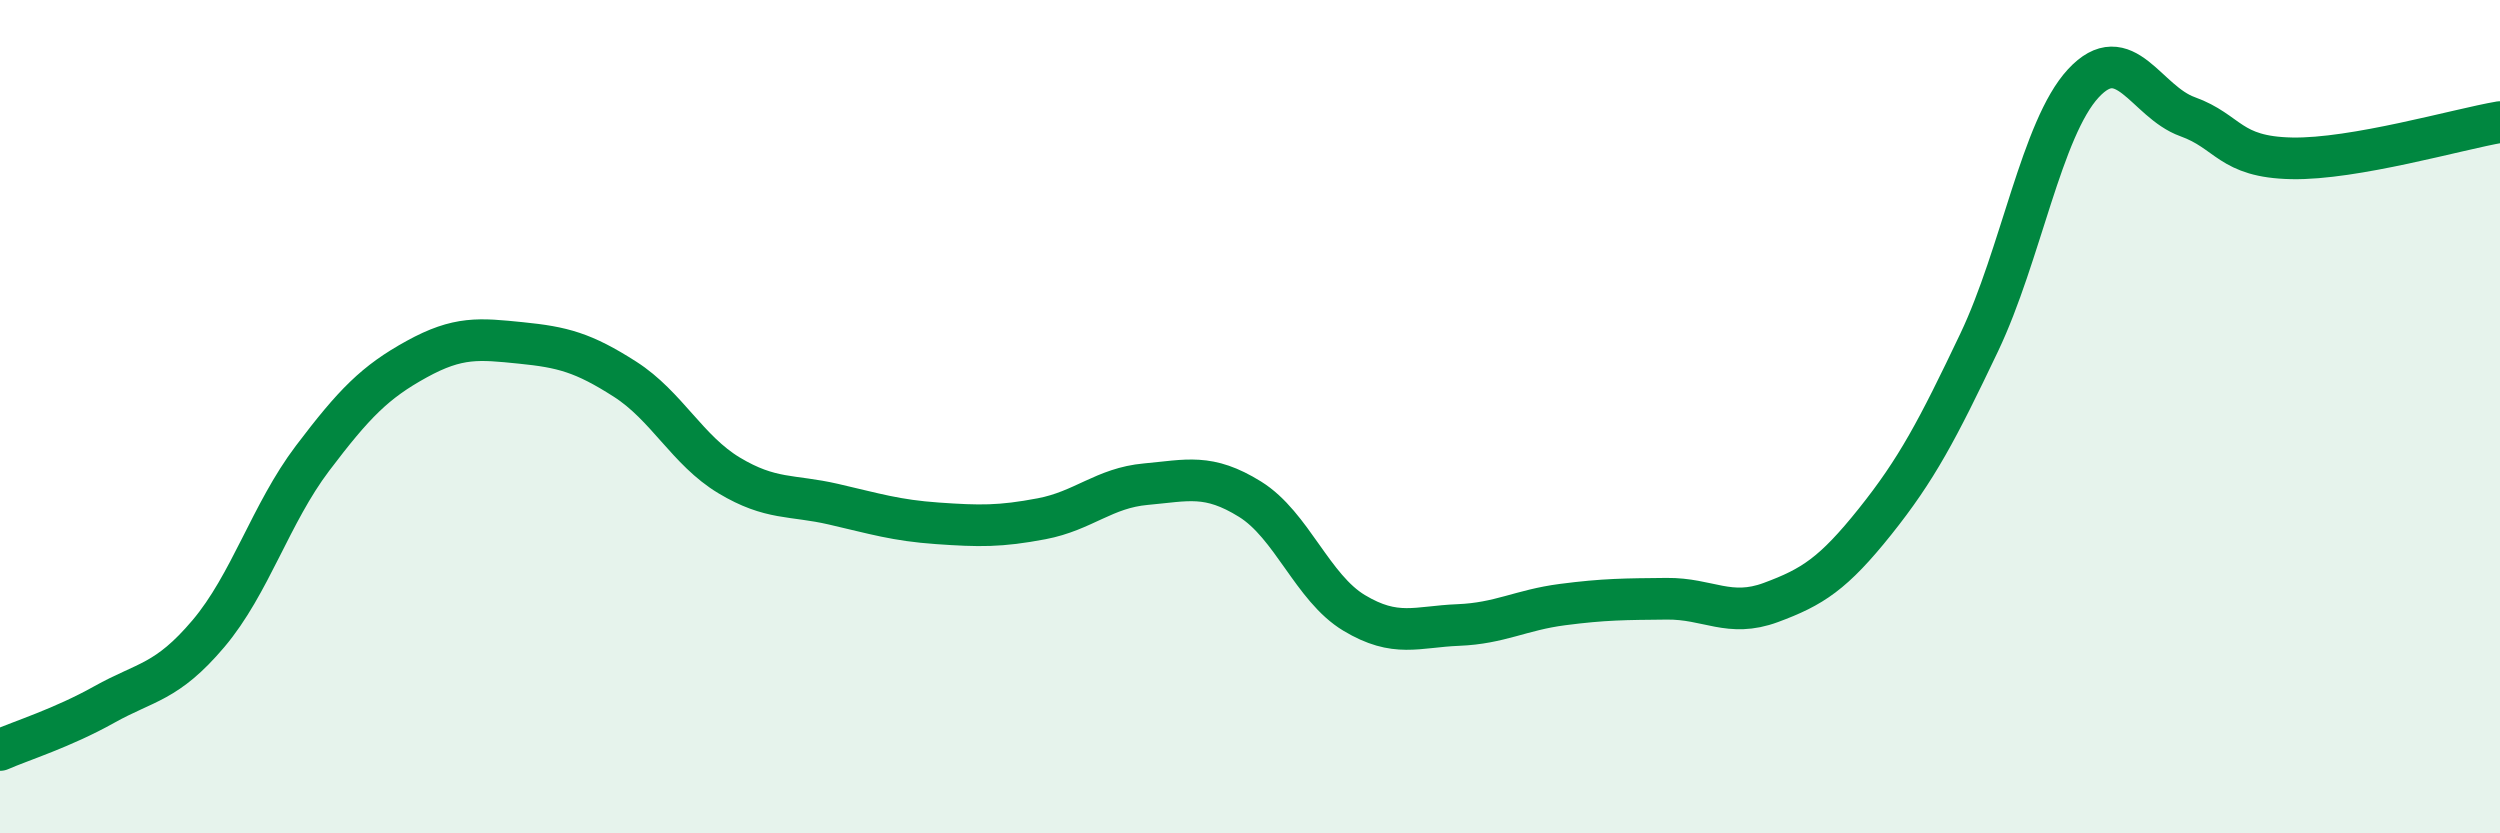 
    <svg width="60" height="20" viewBox="0 0 60 20" xmlns="http://www.w3.org/2000/svg">
      <path
        d="M 0,18 C 0.5,17.78 1.5,17.47 2.5,16.91 C 3.5,16.35 4,16.39 5,15.21 C 6,14.03 6.5,12.32 7.5,11 C 8.5,9.68 9,9.17 10,8.62 C 11,8.07 11.5,8.13 12.5,8.23 C 13.5,8.33 14,8.46 15,9.1 C 16,9.74 16.5,10.81 17.5,11.41 C 18.5,12.01 19,11.87 20,12.1 C 21,12.33 21.5,12.49 22.5,12.56 C 23.5,12.63 24,12.64 25,12.45 C 26,12.26 26.5,11.71 27.5,11.62 C 28.5,11.53 29,11.36 30,11.98 C 31,12.6 31.5,14.11 32.5,14.71 C 33.5,15.31 34,15.04 35,15 C 36,14.96 36.5,14.64 37.5,14.51 C 38.5,14.38 39,14.38 40,14.37 C 41,14.36 41.5,14.83 42.5,14.46 C 43.5,14.09 44,13.77 45,12.52 C 46,11.27 46.5,10.32 47.5,8.22 C 48.5,6.12 49,3.08 50,2 C 51,0.92 51.5,2.44 52.5,2.8 C 53.5,3.16 53.5,3.77 55,3.8 C 56.5,3.83 59,3.1 60,2.93L60 20L0 20Z"
        fill="#008740"
        opacity="0.1"
        stroke-linecap="round"
        stroke-linejoin="round"
      />
      <path
        d="M 0,18 C 0.5,17.78 1.5,17.47 2.5,16.91 C 3.5,16.35 4,16.39 5,15.21 C 6,14.03 6.5,12.32 7.5,11 C 8.5,9.68 9,9.17 10,8.62 C 11,8.07 11.5,8.13 12.5,8.23 C 13.5,8.33 14,8.46 15,9.1 C 16,9.74 16.5,10.81 17.5,11.41 C 18.5,12.01 19,11.87 20,12.1 C 21,12.33 21.5,12.49 22.5,12.56 C 23.5,12.63 24,12.64 25,12.45 C 26,12.26 26.5,11.71 27.5,11.62 C 28.5,11.53 29,11.36 30,11.98 C 31,12.6 31.5,14.11 32.5,14.71 C 33.5,15.31 34,15.04 35,15 C 36,14.96 36.5,14.64 37.5,14.51 C 38.5,14.38 39,14.38 40,14.37 C 41,14.36 41.5,14.83 42.5,14.46 C 43.5,14.09 44,13.77 45,12.52 C 46,11.27 46.5,10.32 47.5,8.22 C 48.5,6.12 49,3.08 50,2 C 51,0.92 51.5,2.44 52.5,2.8 C 53.5,3.16 53.5,3.77 55,3.8 C 56.5,3.83 59,3.1 60,2.93"
        stroke="#008740"
        stroke-width="1"
        fill="none"
        stroke-linecap="round"
        stroke-linejoin="round"
      />
    </svg>
  
